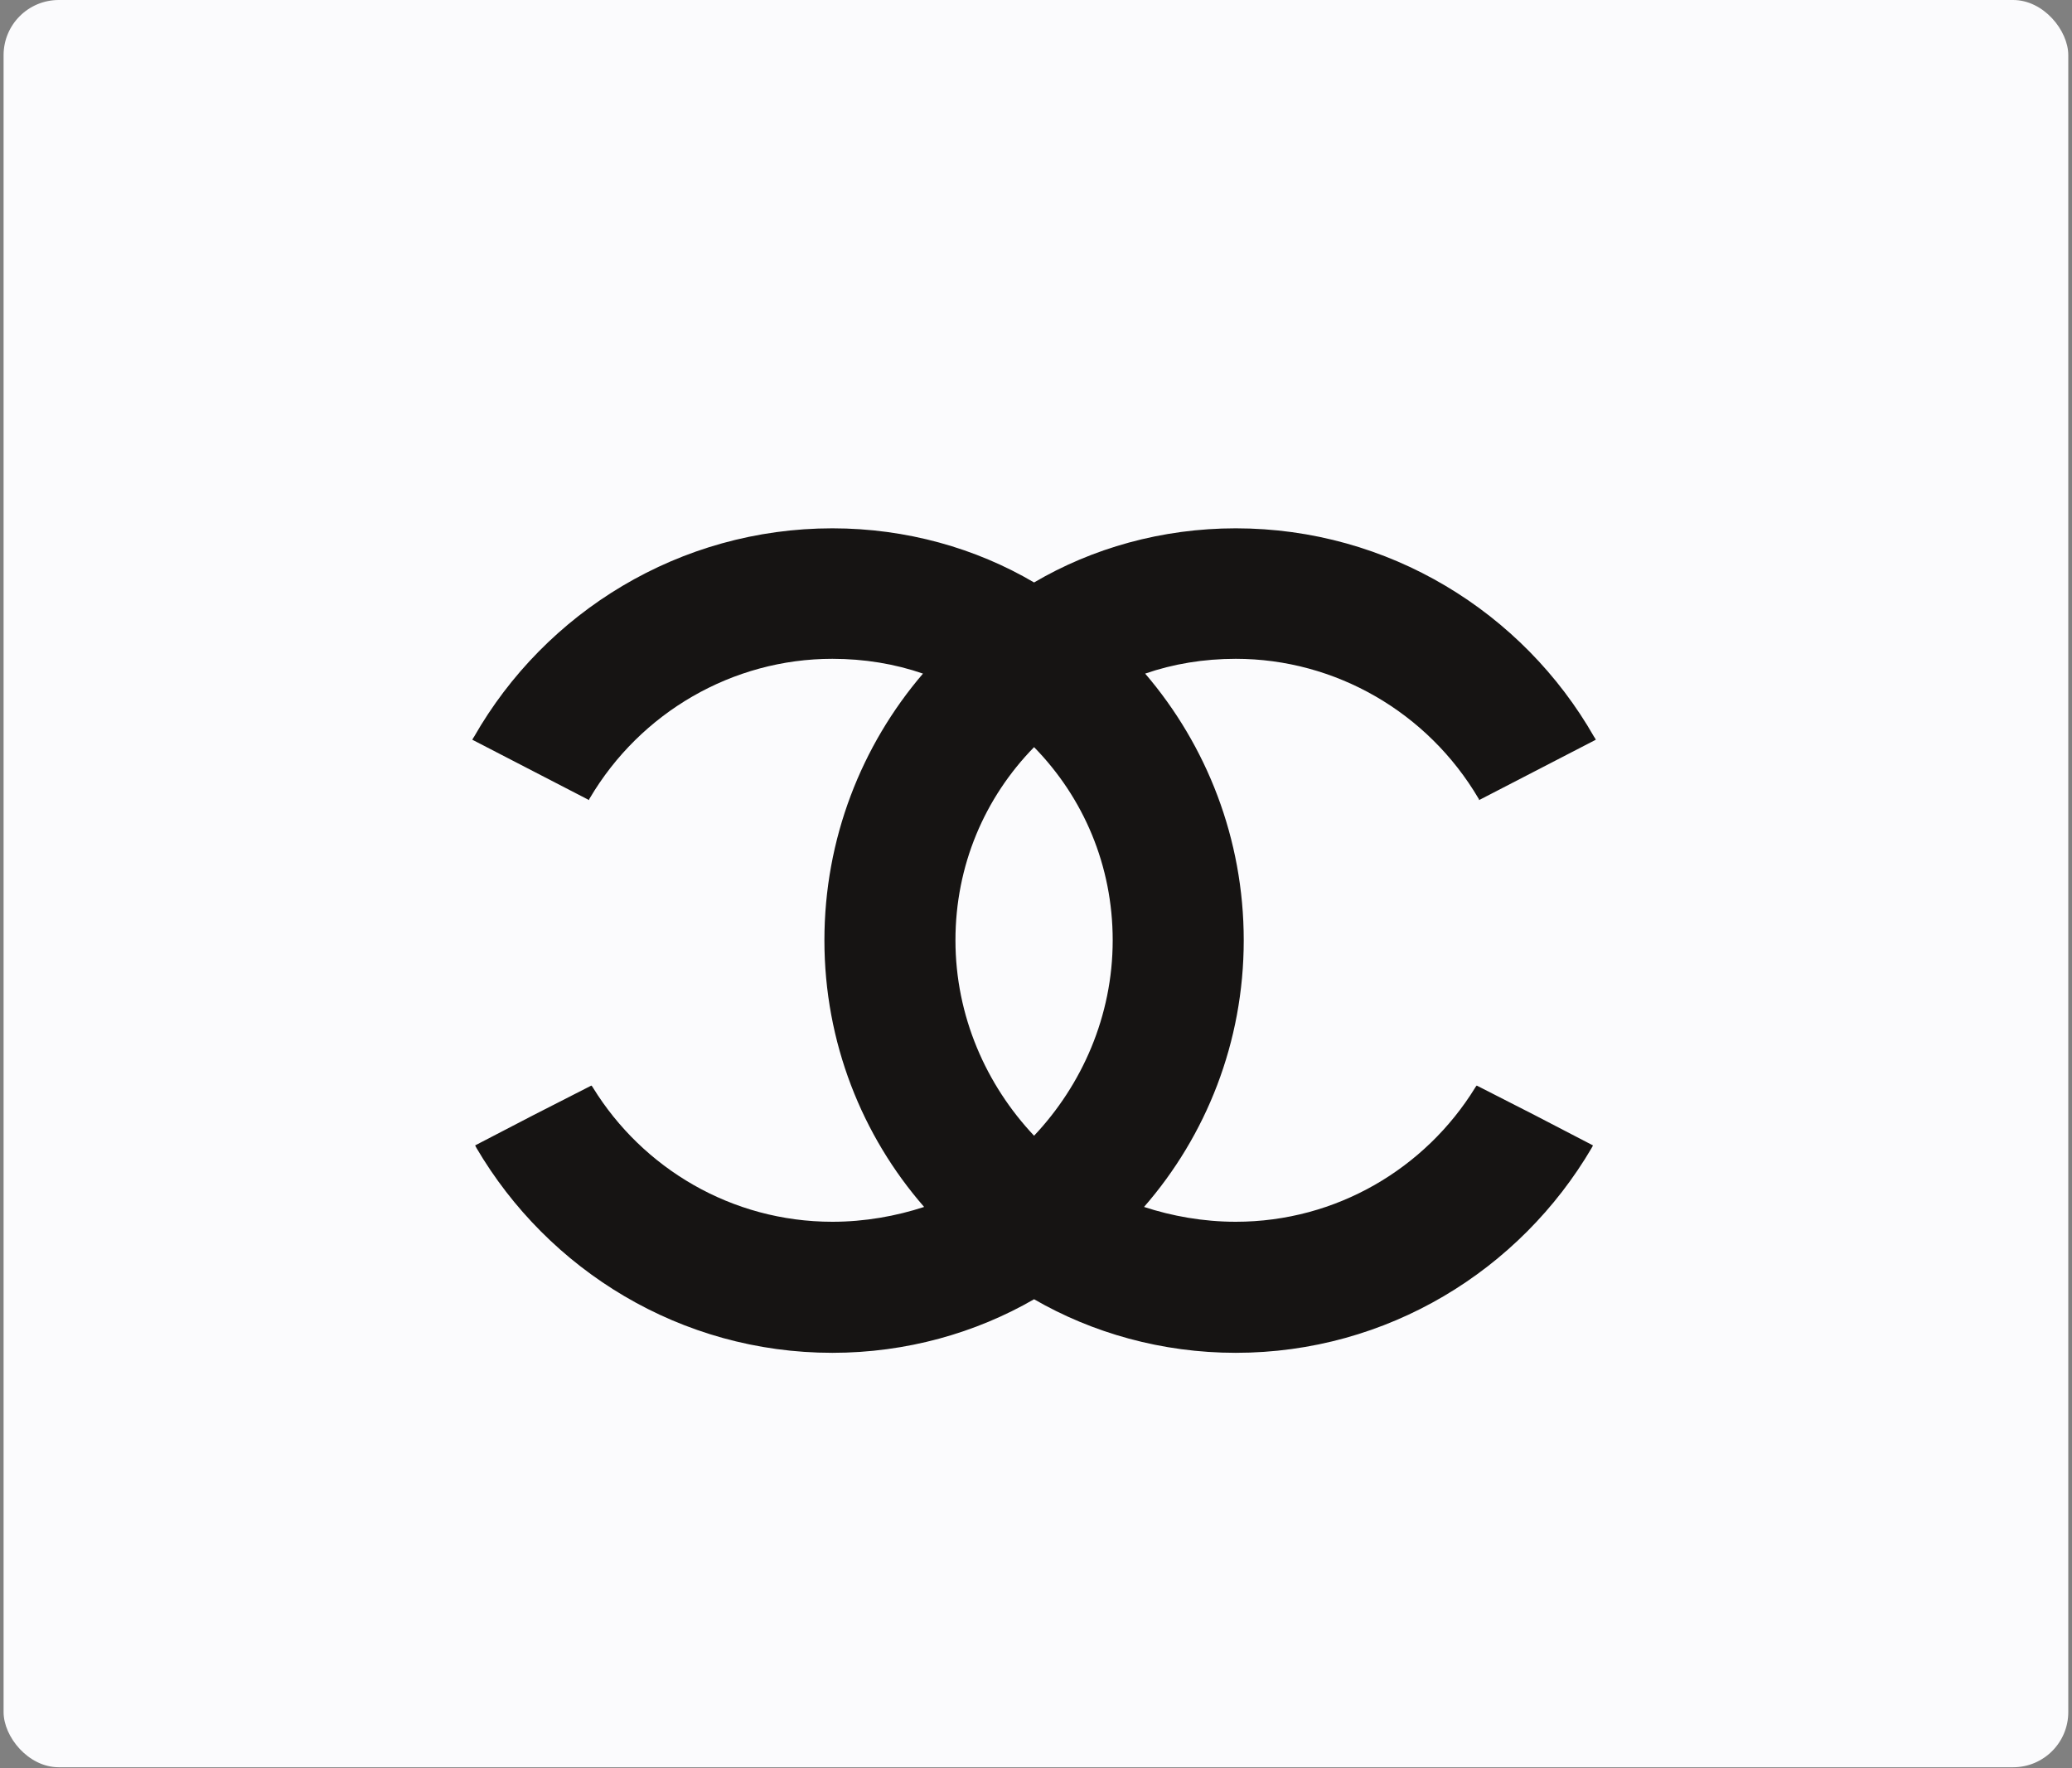 <svg width="402" height="343" viewBox="0 0 402 343" fill="none" xmlns="http://www.w3.org/2000/svg">
<rect x="0" y="0" width="402" height="343" fill="#808080" stroke="none"/>
<rect x="0.695" width="400.584" height="342.842" rx="10.705" fill="#FBFBFD"/>
<path fill-rule="evenodd" clip-rule="evenodd" d="M200.626 252.05C189.352 258.569 175.864 262.443 161.493 262.443C132.09 262.443 106.337 246.414 92.408 222.645C92.408 222.534 92.3 222.534 92.3 222.424C92.3 222.314 92.187 222.314 92.187 222.203L103.462 216.347L114.737 210.595C114.85 210.711 114.963 210.816 115.07 211.042C124.687 226.625 141.932 237.019 161.493 237.019C167.799 237.019 173.877 235.915 179.294 234.143C167.244 220.326 159.948 202.199 159.948 182.41C159.948 162.737 167.136 144.609 179.073 130.677C173.656 128.8 167.686 127.807 161.493 127.807C142.153 127.807 124.245 138.195 114.408 154.887C114.295 154.998 114.295 155.114 114.295 155.219L91.638 143.505C91.746 143.284 91.859 143.064 91.966 142.948C105.787 118.743 131.869 102.492 161.493 102.492C175.864 102.492 189.352 106.362 200.626 112.996C211.901 106.362 225.389 102.492 239.754 102.492C269.378 102.492 295.466 118.743 309.282 142.948C309.392 143.064 309.503 143.284 309.613 143.505L286.954 155.219C286.954 155.114 286.954 154.998 286.843 154.887C277.007 138.195 259.1 127.807 239.754 127.807C233.567 127.807 227.596 128.8 222.18 130.677C234.116 144.609 241.304 162.737 241.304 182.41C241.304 202.199 234.009 220.326 221.959 234.143C227.375 235.915 233.454 237.019 239.754 237.019C259.321 237.019 276.565 226.625 286.181 211.042C286.291 210.816 286.402 210.711 286.512 210.595L297.784 216.347L309.061 222.203C309.061 222.314 308.951 222.314 308.951 222.424C308.951 222.534 308.84 222.534 308.84 222.645C294.914 246.414 269.158 262.443 239.754 262.443C225.389 262.443 211.901 258.569 200.626 252.05ZM200.626 220.326C191.339 210.49 185.372 197.115 185.372 182.41C185.372 167.931 191.01 154.777 200.626 144.94C210.243 154.777 215.88 167.931 215.88 182.41C215.88 197.115 209.909 210.49 200.626 220.326Z" fill="#161413"/>
</svg>
